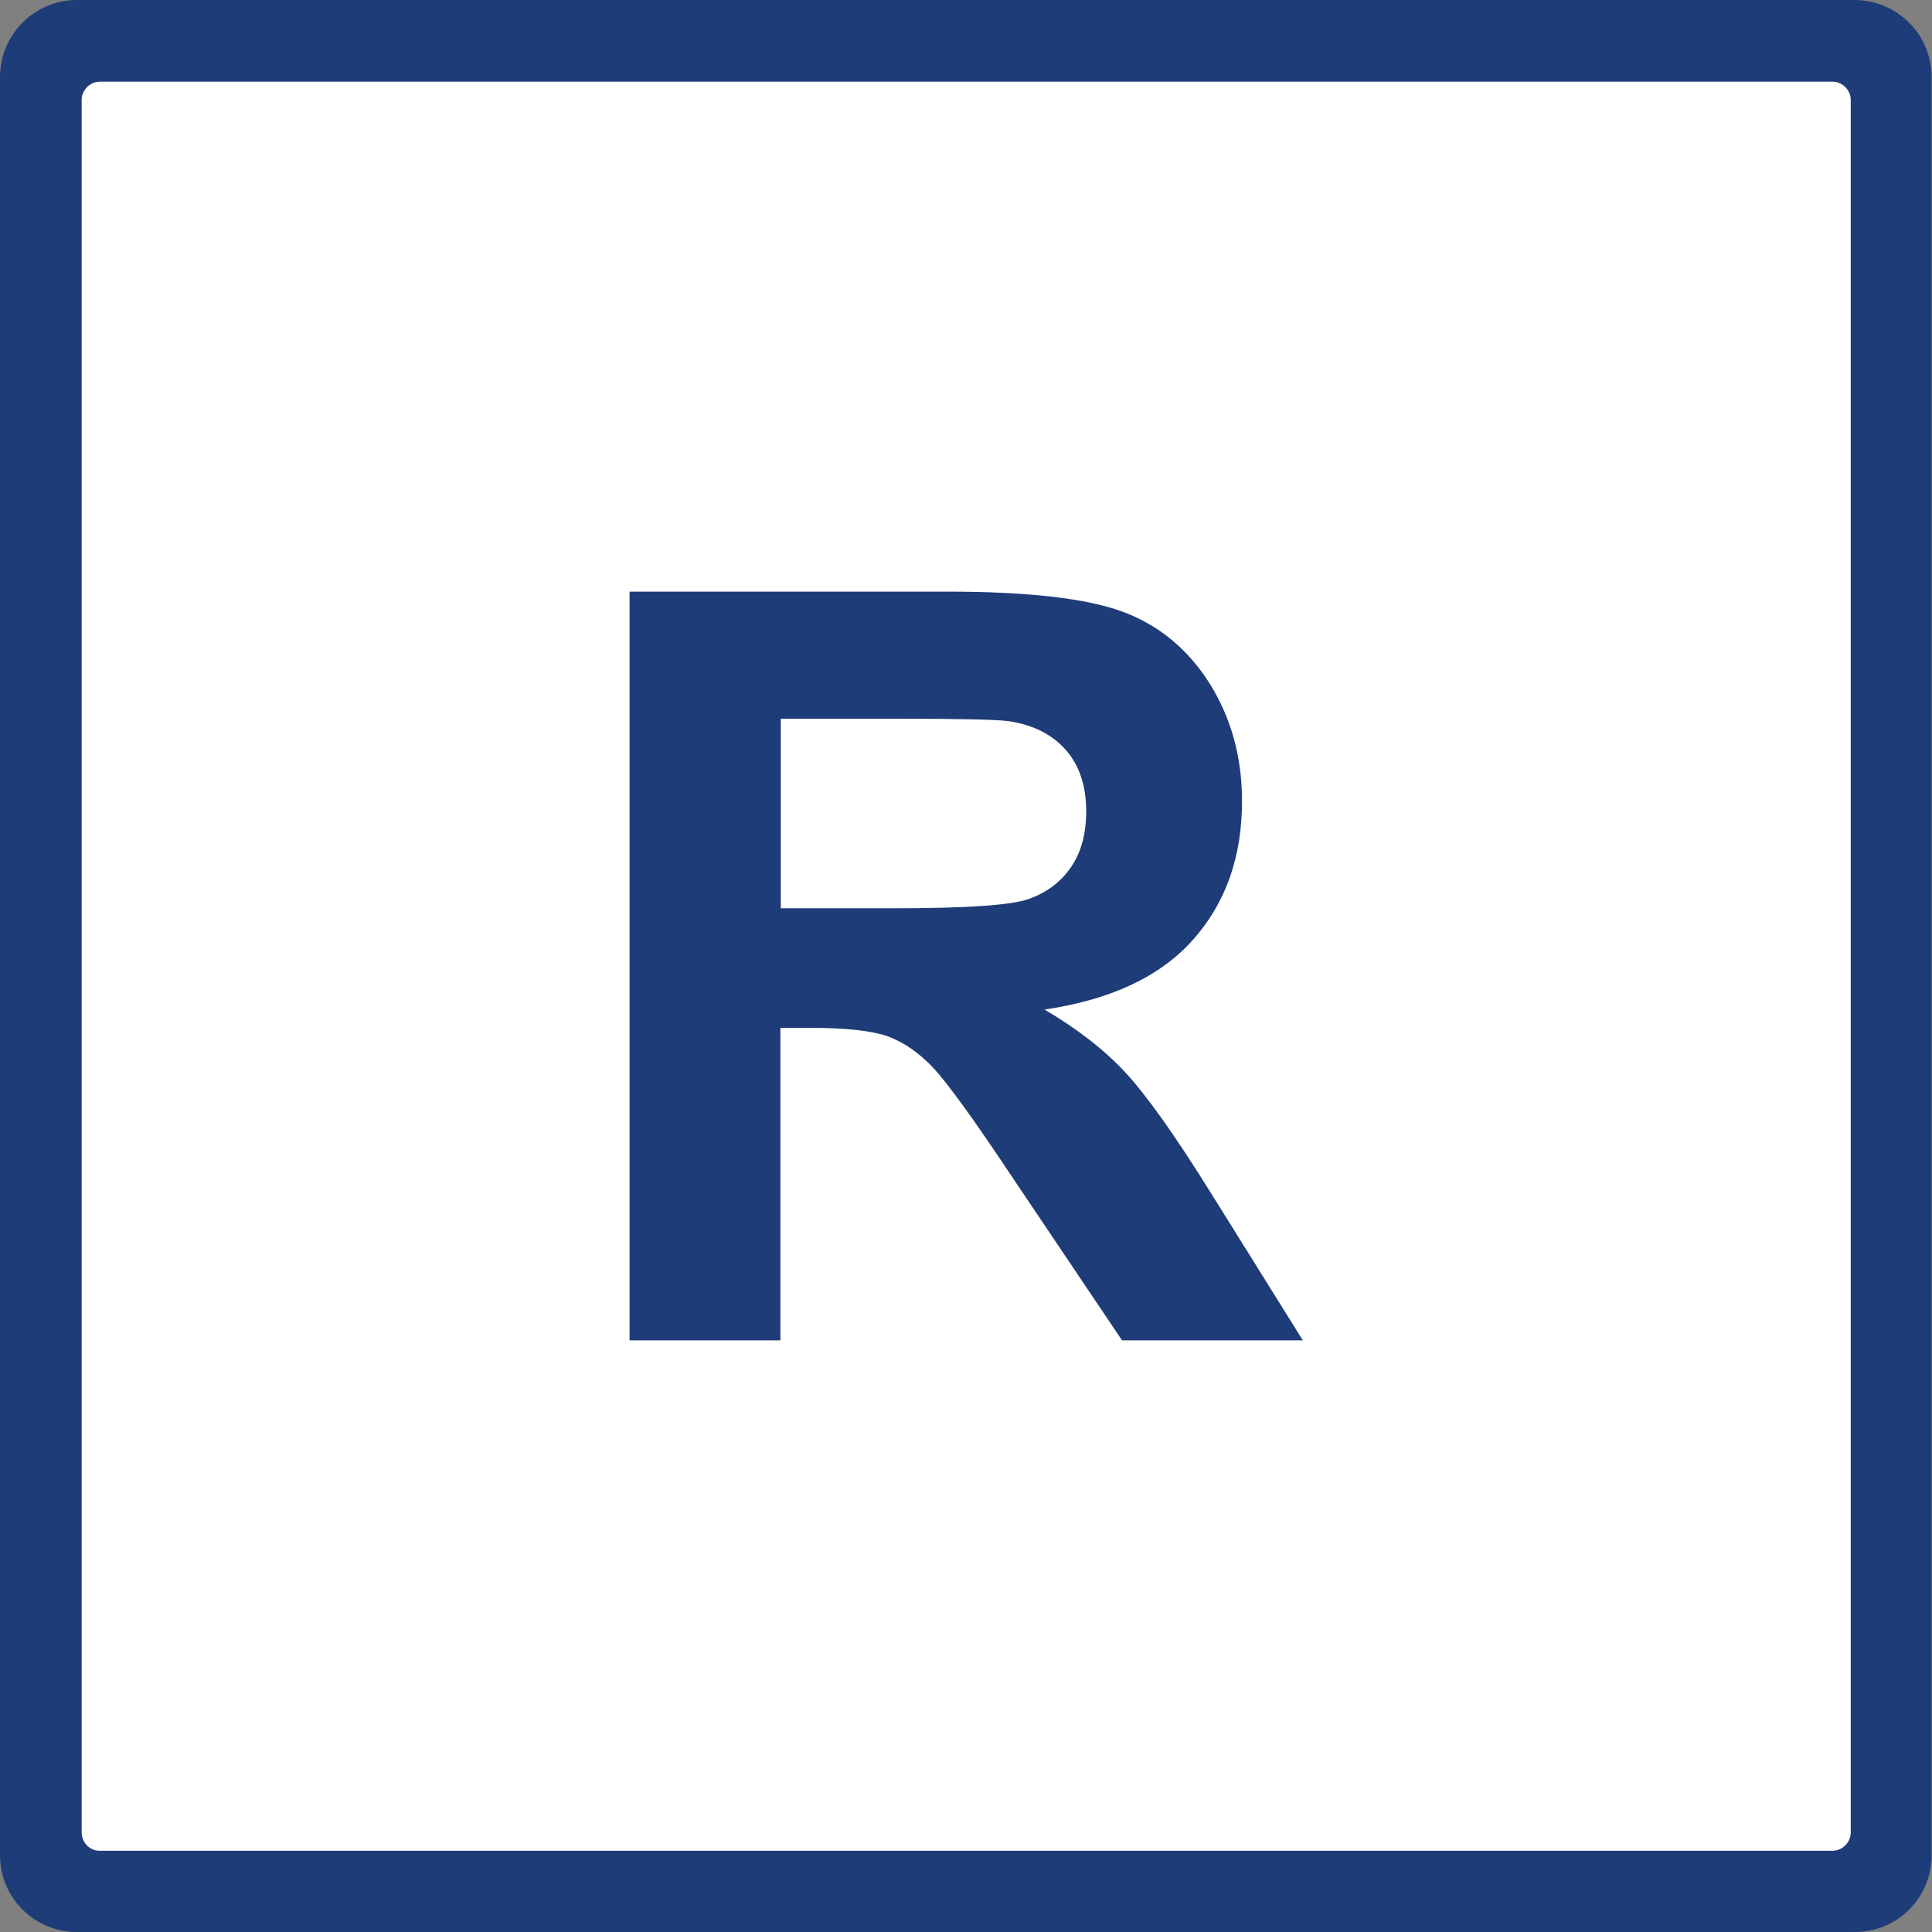 <?xml version="1.0" encoding="UTF-8"?>
<!-- Generator: Adobe Illustrator 27.8.1, SVG Export Plug-In . SVG Version: 6.00 Build 0)  -->
<svg xmlns="http://www.w3.org/2000/svg" xmlns:xlink="http://www.w3.org/1999/xlink" version="1.1" x="0px" y="0px" viewBox="0 0 463.7 463.7" style="enable-background:new 0 0 463.7 463.7;" xml:space="preserve">
<rect x="0" y="0" width="463.7" height="463.7" fill="#808080" stroke="none"/>
<style type="text/css">
	.st0{fill:#FFFFFF;}
	.st1{fill:#1E3C77;}
	.st2{display:none;}
	.st3{display:inline;}
</style>
<g id="white">
	<path class="st0" d="M5.4,23.4v417c0,9.9,8.1,18,18,18h417c9.9,0,18-8.1,18-18v-417c0-9.9-8-18-18-18c0,0,0,0,0,0h-417   C13.4,5.4,5.4,13.4,5.4,23.4C5.4,23.4,5.4,23.4,5.4,23.4z"></path>
</g>
<g id="square">
	<path class="st1" d="M0,18.5v426.8c0,10.2,8.3,18.4,18.4,18.4h426.8c10.2,0,18.4-8.2,18.4-18.4V18.5c0-10.2-8.2-18.4-18.4-18.5   c0,0,0,0,0,0H18.4C8.3,0,0,8.3,0,18.5C0,18.4,0,18.4,0,18.5z M19.6,439.8V24c0-2.4,2-4.4,4.4-4.4c0,0,0,0,0,0h415.8   c2.4,0,4.4,2,4.4,4.4v415.8c0,2.4-2,4.4-4.4,4.4H23.9C21.5,444.2,19.6,442.2,19.6,439.8z"></path>
</g>
<g id="Type" class="st2">
	<g class="st3">
		<path d="M160.3,292.3V112.6h76.4c19.2,0,33.2,1.6,41.9,4.8c8.7,3.2,15.7,9,20.9,17.2c5.2,8.3,7.8,17.7,7.8,28.3    c0,13.5-4,24.6-11.9,33.4c-7.9,8.8-19.8,14.3-35.5,16.6c7.8,4.6,14.3,9.6,19.4,15.1c5.1,5.5,12,15.2,20.7,29.2l21.9,35.1h-43.4    l-26.2-39.1c-9.3-14-15.7-22.8-19.1-26.4c-3.4-3.6-7.1-6.1-10.9-7.5c-3.8-1.3-9.9-2-18.3-2h-7.4v75H160.3z M196.5,188.6h26.8    c17.4,0,28.3-0.7,32.6-2.2c4.3-1.5,7.7-4,10.2-7.6c2.5-3.6,3.7-8.1,3.7-13.5c0-6-1.6-10.9-4.8-14.6c-3.2-3.7-7.8-6.1-13.7-7    c-2.9-0.4-11.8-0.6-26.5-0.6h-28.3V188.6z"></path>
	</g>
</g>
<g id="Type_copy">
	<g>
		<path class="st1" d="M151.1,321.7V142h76.4c19.2,0,33.2,1.6,41.9,4.8c8.7,3.2,15.7,9,20.9,17.2c5.2,8.3,7.8,17.7,7.8,28.3    c0,13.5-4,24.6-11.9,33.4c-7.9,8.8-19.8,14.3-35.5,16.6c7.8,4.6,14.3,9.6,19.4,15.1c5.1,5.5,12,15.2,20.7,29.2l21.9,35.1h-43.4    L243,282.6c-9.3-14-15.7-22.8-19.1-26.4c-3.4-3.6-7.1-6.1-10.9-7.5c-3.8-1.3-9.9-2-18.3-2h-7.4v75H151.1z M187.4,218h26.8    c17.4,0,28.3-0.7,32.6-2.2c4.3-1.5,7.7-4,10.2-7.6c2.5-3.6,3.7-8.1,3.7-13.5c0-6-1.6-10.9-4.8-14.6c-3.2-3.7-7.8-6.1-13.7-7    c-2.9-0.4-11.8-0.6-26.5-0.6h-28.3V218z"></path>
	</g>
</g>
</svg>
